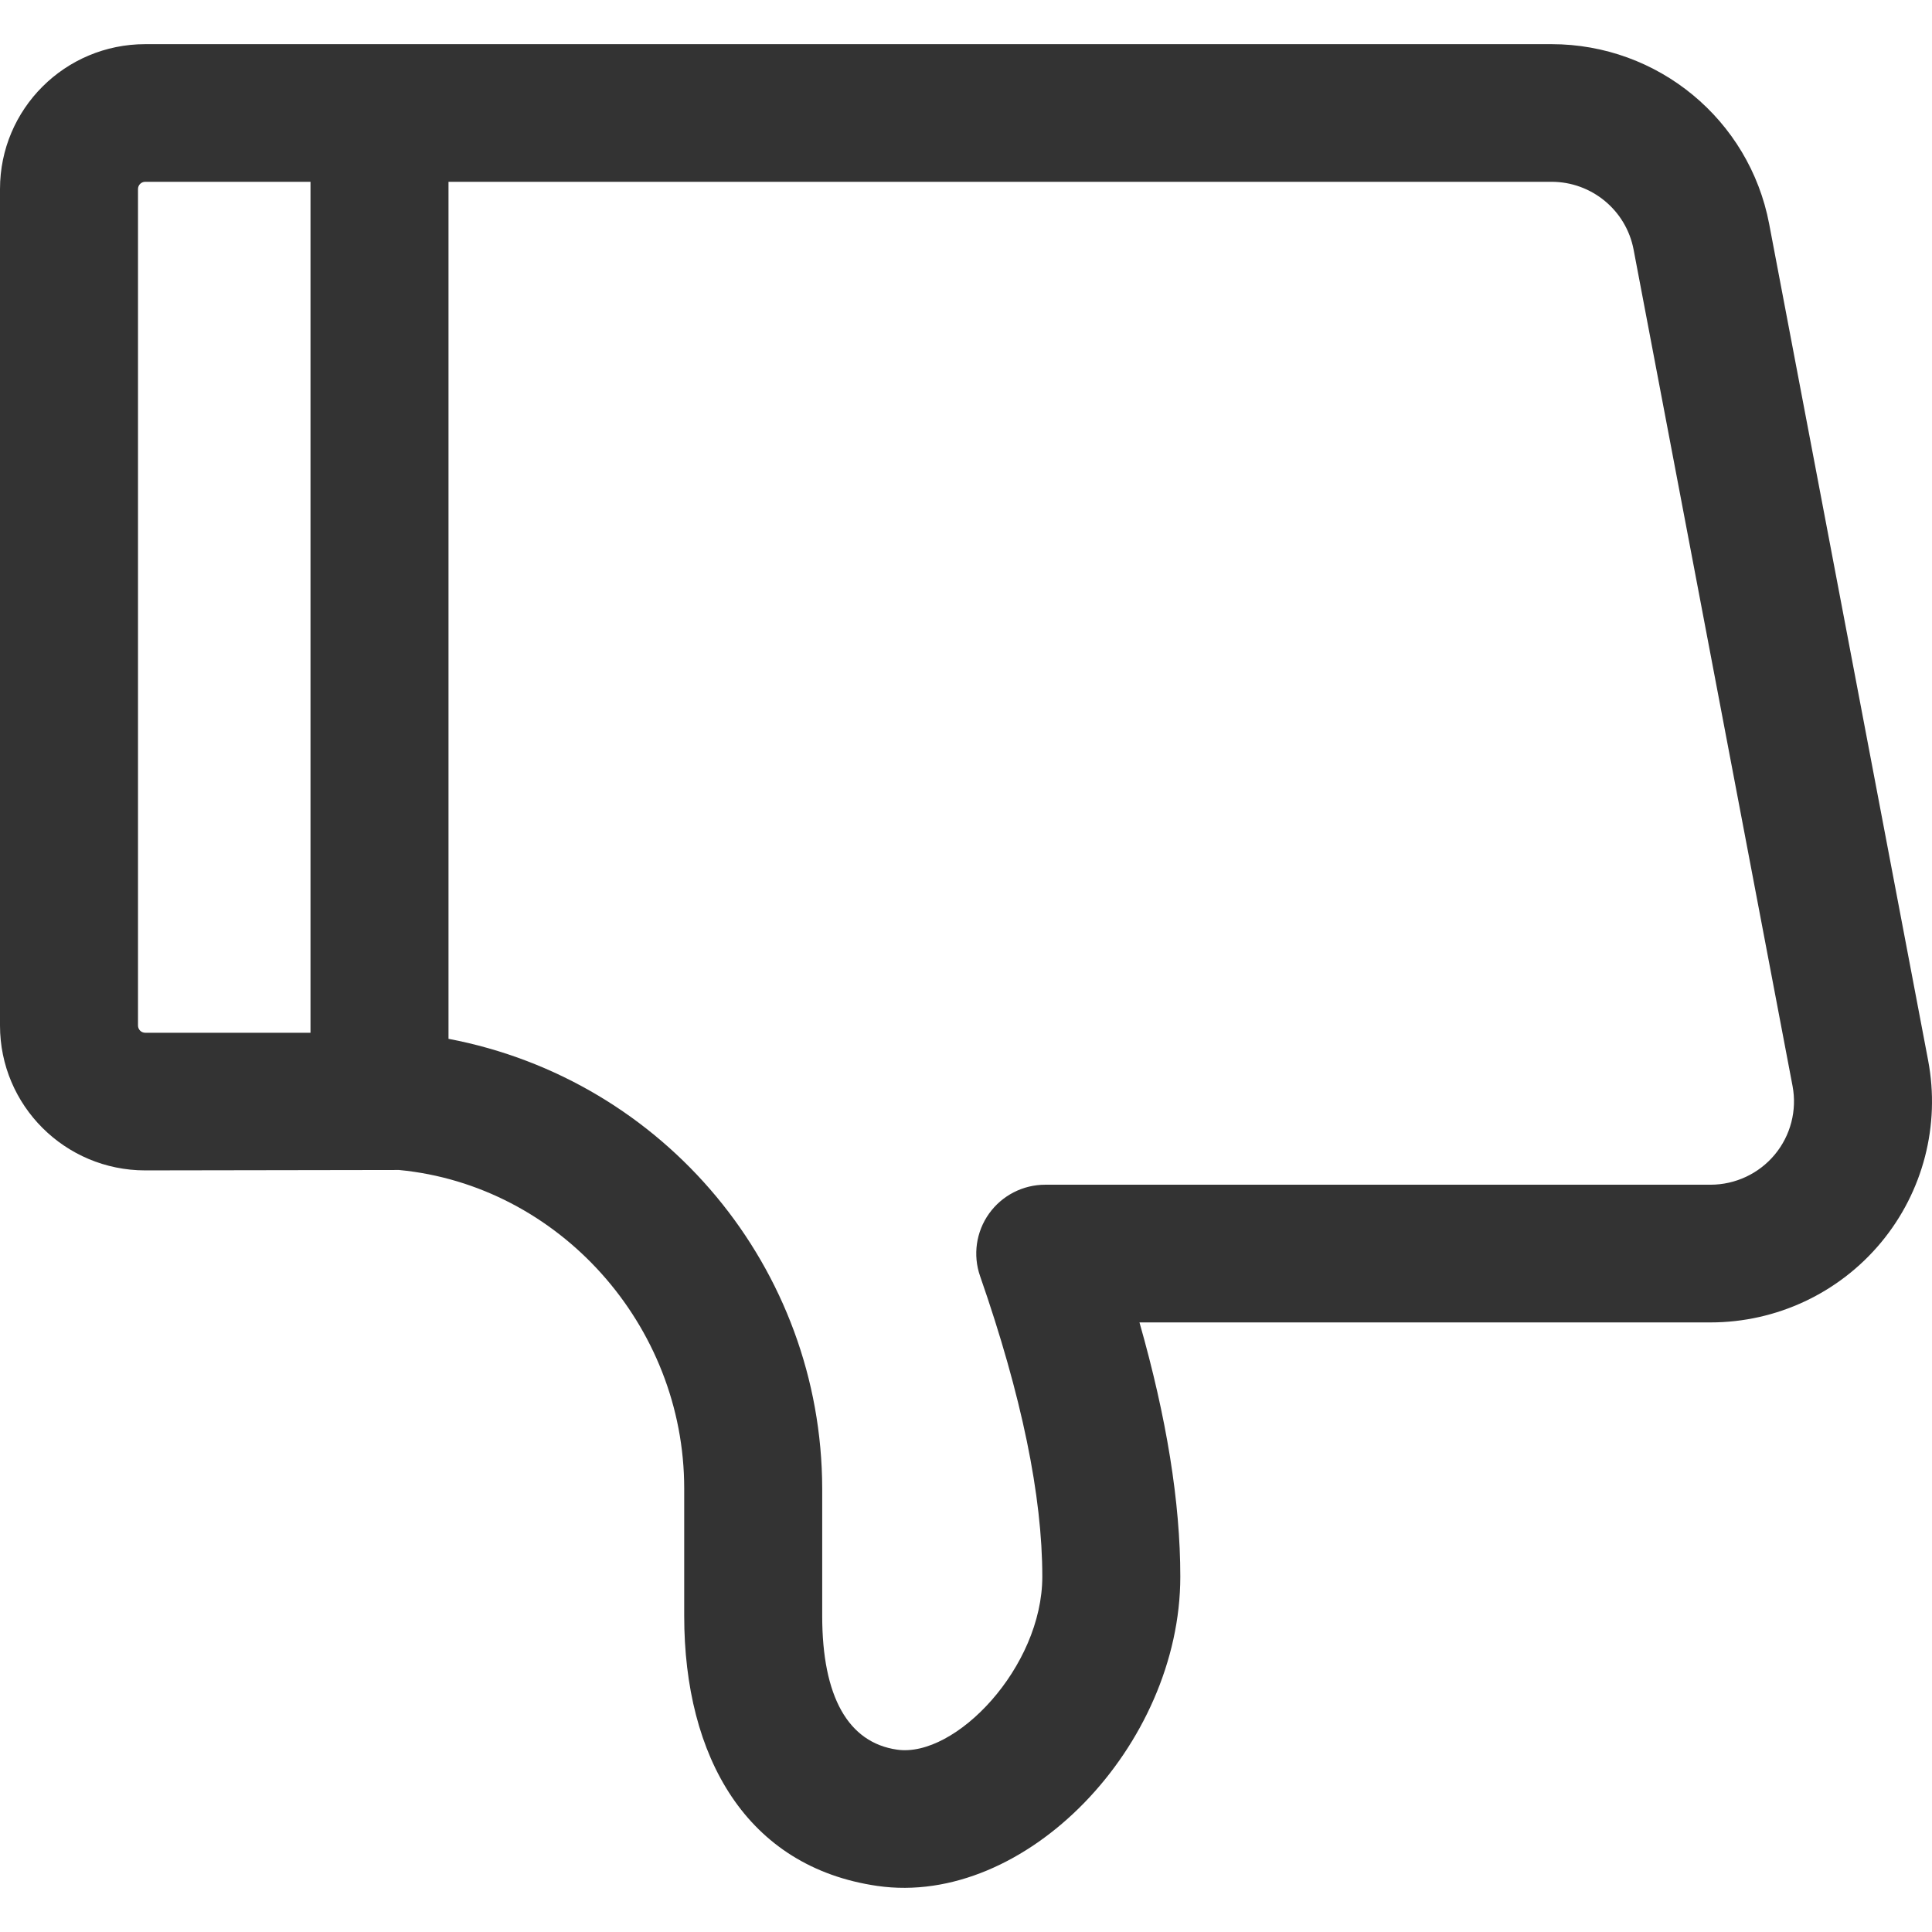 <?xml version="1.0" encoding="UTF-8"?>
<svg width="16px" height="16px" viewBox="0 0 175 167" version="1.1" xmlns="http://www.w3.org/2000/svg" xmlns:xlink="http://www.w3.org/1999/xlink">
    <title>踩 未踩</title>
    <g id="页面-1" stroke="none" stroke-width="1" fill="none" fill-rule="evenodd">
        <g id="踩-未踩" transform="translate(87.5, 83.5) scale(1, -1) translate(-87.5, -83.5) " fill="#333333" fill-rule="nonzero">
            <path d="M154.938,51.216 L103.213,51.216 C105.669,42.594 106.912,34.933 106.912,28.188 C106.912,12.885 92.888,-1.771 79.463,0.174 C67.625,1.889 61.975,11.844 61.975,24.629 L61.975,36.18 C61.975,50.997 50.606,63.633 36.15,65.023 L13.156,64.986 C5.89,64.986 0,70.861 0,78.108 L0,153.878 C0,161.128 5.888,167 13.156,167 L140.537,167 C150.177,167 158.454,160.164 160.25,150.718 L174.65,74.947 C175.761,69.092 174.198,63.048 170.387,58.46 C166.575,53.871 160.912,51.216 154.938,51.216 Z M12.5,153.878 L12.5,78.108 C12.5,77.746 12.794,77.453 13.156,77.453 L28.125,77.453 L28.125,154.533 L13.156,154.533 C12.794,154.533 12.5,154.24 12.5,153.878 L12.5,153.878 Z M162.369,72.628 L147.969,148.399 C147.29,151.958 144.17,154.533 140.537,154.533 L40.625,154.533 L40.625,76.905 C60.236,73.171 74.434,56.086 74.475,36.174 L74.475,24.629 C74.475,17.311 76.831,13.153 81.256,12.517 C86.537,11.75 94.412,19.985 94.412,28.195 C94.412,35.463 92.556,44.558 88.775,55.411 C88.111,57.317 88.414,59.426 89.587,61.07 C90.76,62.714 92.658,63.69 94.681,63.689 L154.938,63.689 C157.188,63.689 159.322,64.689 160.759,66.418 C162.195,68.146 162.785,70.422 162.369,72.628 Z" id="形状"></path>
        </g>
    </g>
</svg>
